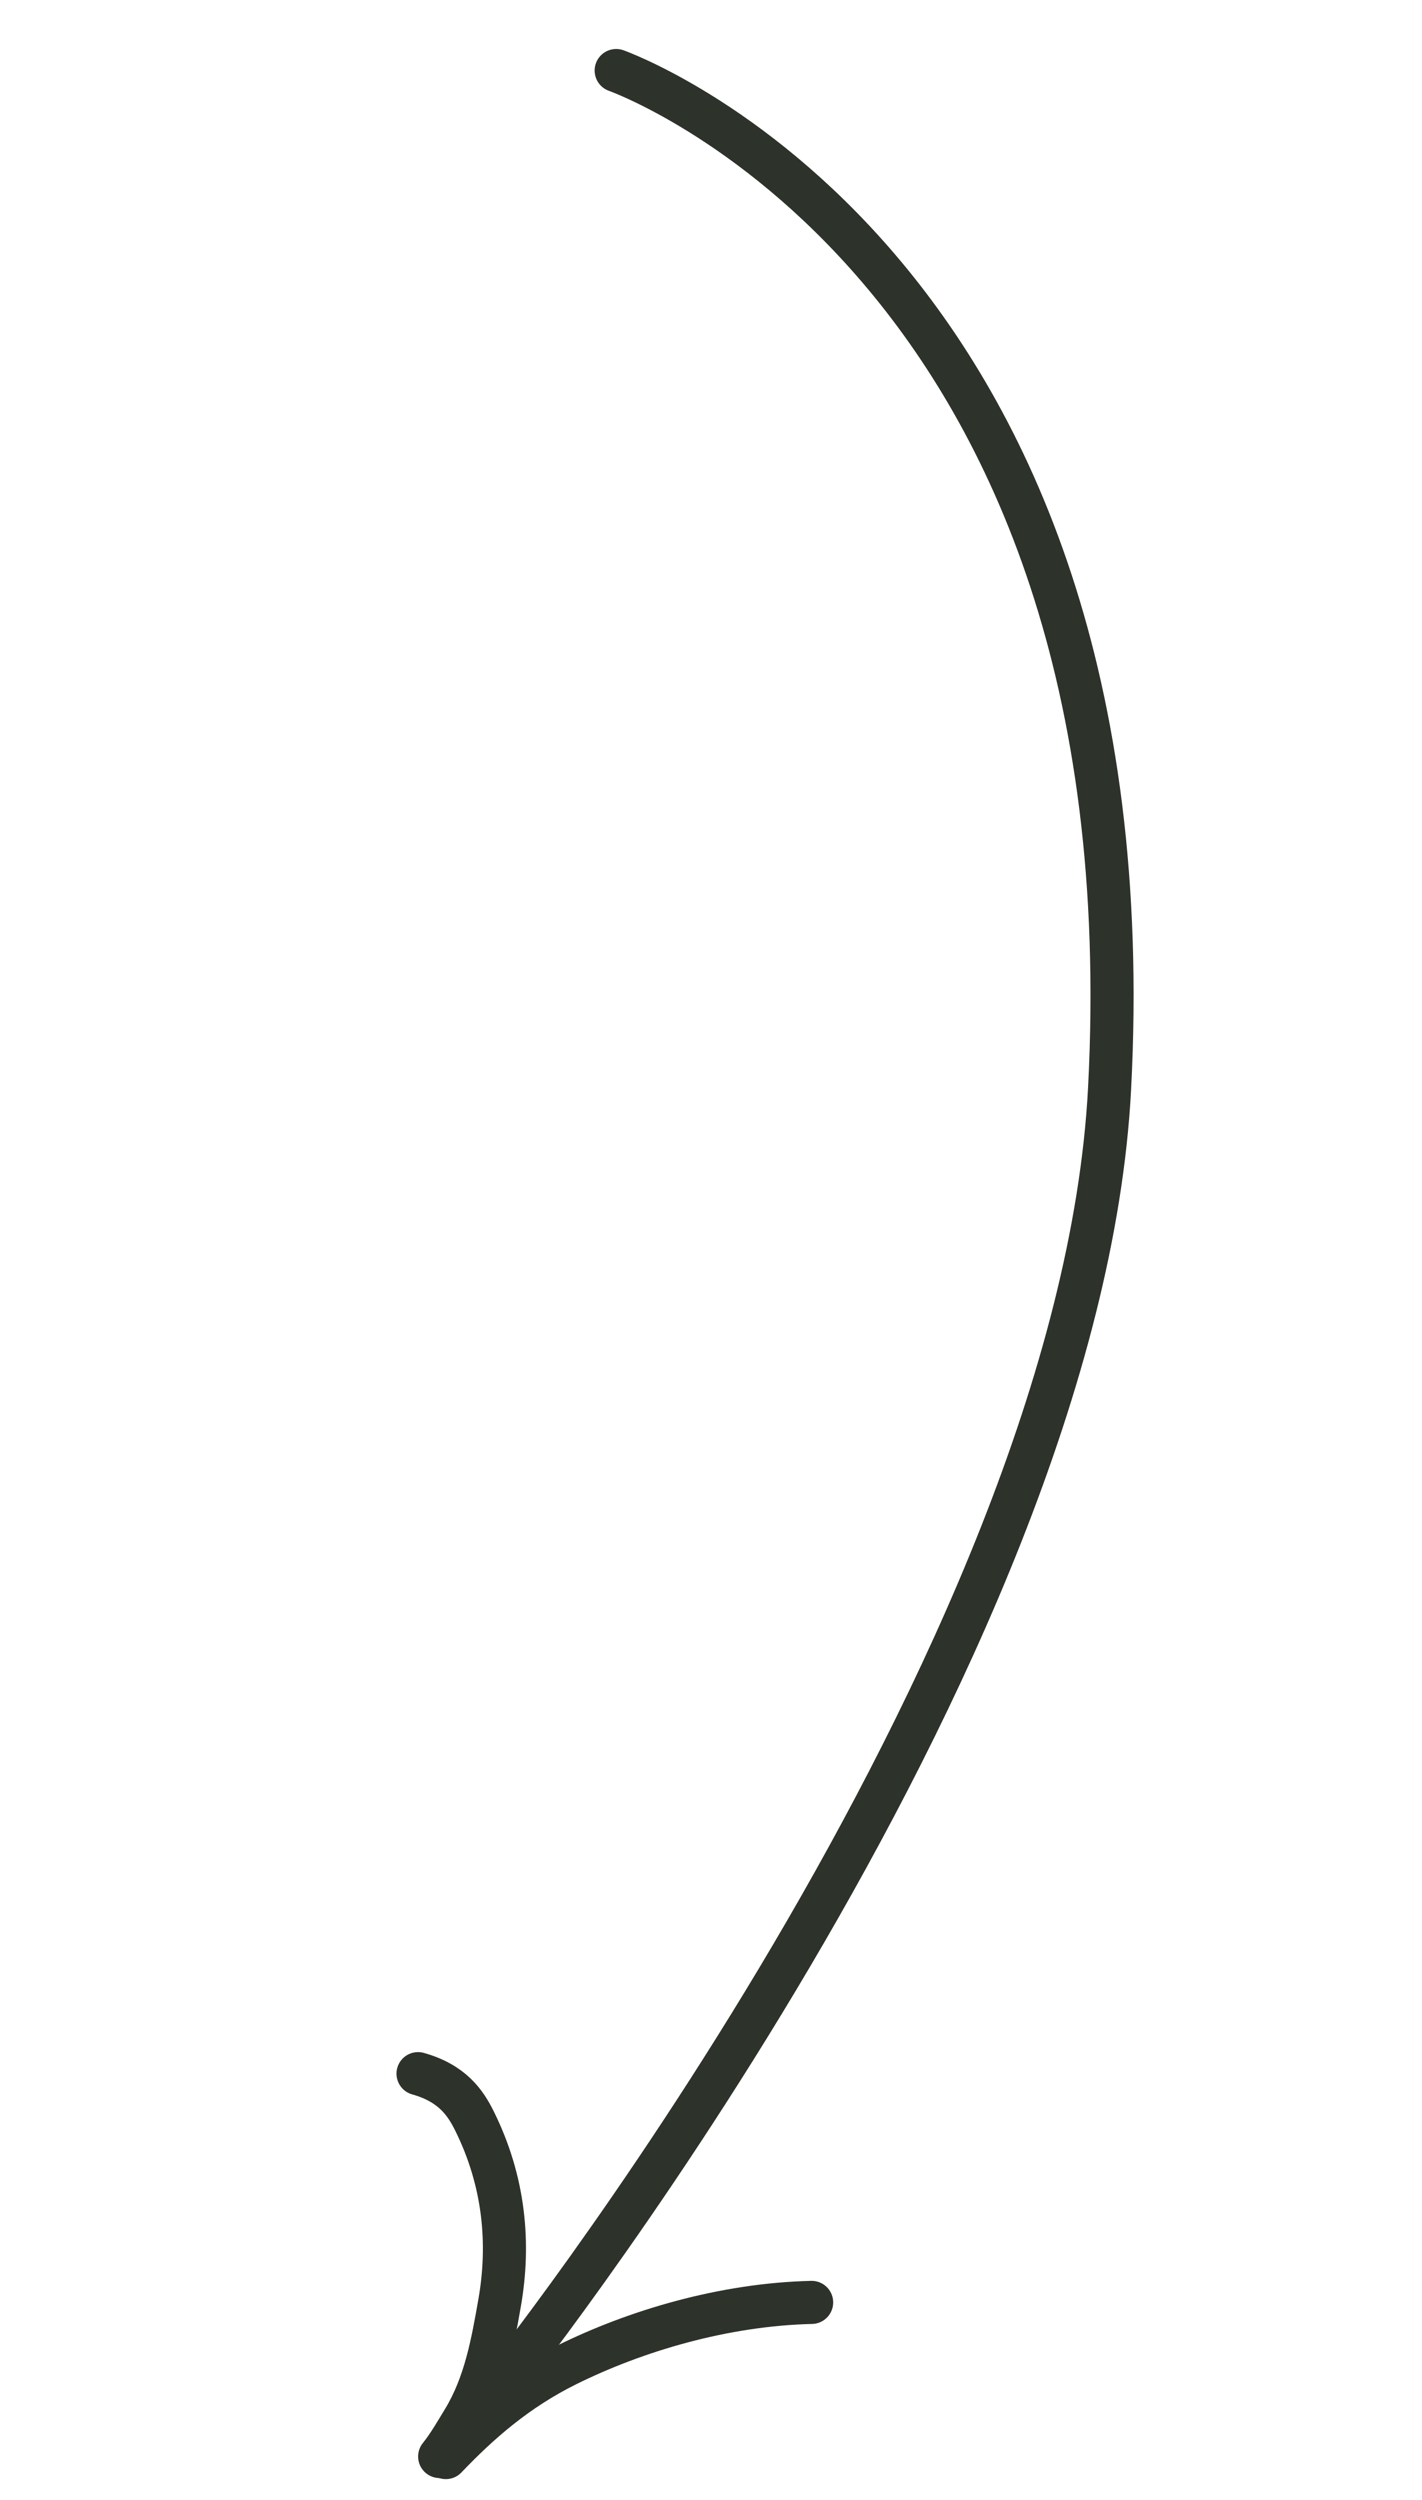 <?xml version="1.0" encoding="UTF-8"?> <svg xmlns="http://www.w3.org/2000/svg" width="66" height="116" viewBox="0 0 66 116" fill="none"> <path d="M20.406 113.984C20.821 113.47 21.196 112.811 21.505 112.306C22.533 110.624 22.87 108.665 23.186 106.872C23.668 104.141 23.427 101.236 22.014 98.399C21.612 97.592 21.008 96.668 19.402 96.219" stroke="#2D322A" stroke-width="2" stroke-linecap="round"></path> <path d="M20.693 114.033C22.231 112.422 23.971 110.889 26.297 109.736C29.504 108.147 33.597 106.929 37.671 106.833" stroke="#2D322A" stroke-width="2" stroke-linecap="round"></path> <path d="M28.599 3.273C28.599 3.273 53.497 12.065 51.5 50.5C50.114 77.186 23.001 110.999 23.001 110.999" stroke="#2D322A" stroke-width="2" stroke-linecap="round"></path> </svg> 